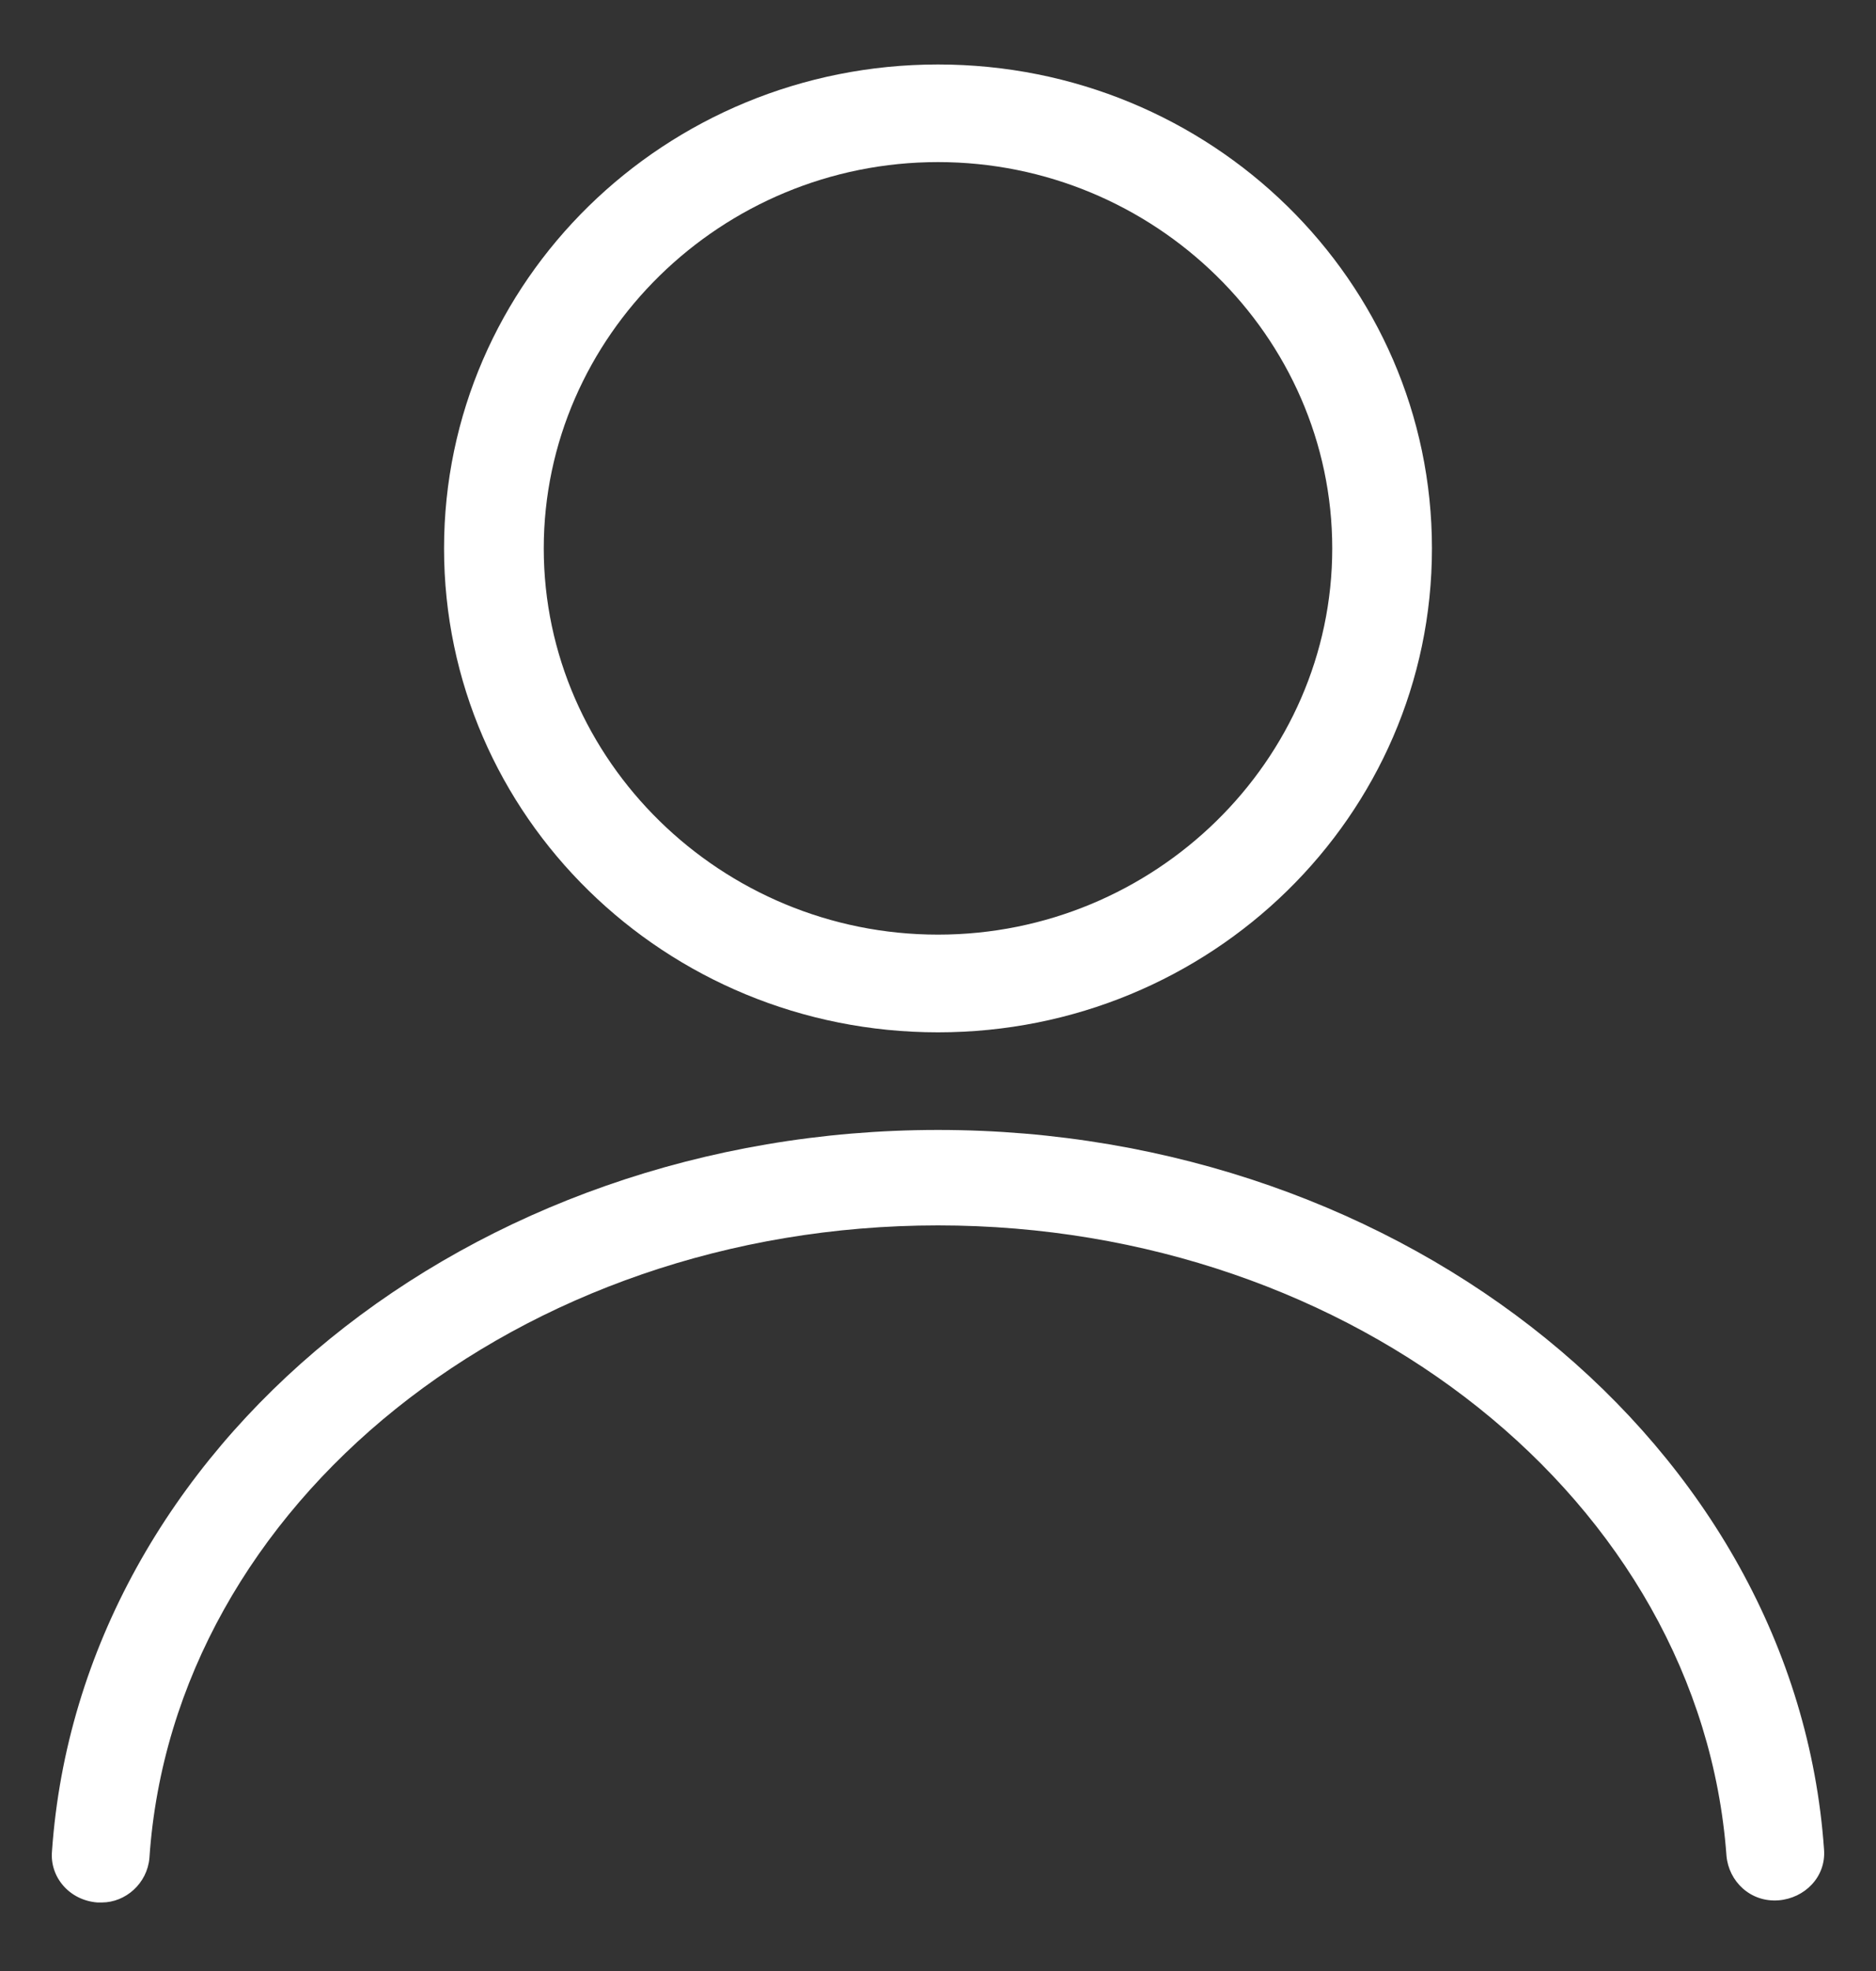 <svg width="20" height="21" viewBox="0 0 20 21" fill="none" xmlns="http://www.w3.org/2000/svg">
<rect x="0" y="0" width="20" height="21" fill="#333333" stroke="none"/>
<g clip-path="url(#clip0_21_26)">
<path d="M1.085 20.27H1.039C0.739 20.247 0.531 19.999 0.554 19.727C0.854 15.408 5.012 12.039 10 12.039C14.988 12.039 19.145 15.408 19.446 19.705C19.469 19.999 19.238 20.225 18.961 20.247C18.66 20.27 18.43 20.044 18.406 19.773C18.129 15.996 14.434 13.056 10 13.056C5.543 13.056 1.848 16.019 1.593 19.795C1.57 20.067 1.339 20.27 1.085 20.27ZM10 10.999C7.09 10.999 4.734 8.692 4.734 5.843C4.734 2.994 7.09 0.687 10 0.687C12.91 0.687 15.266 2.994 15.266 5.843C15.266 8.692 12.91 10.999 10 10.999ZM10 1.727C7.691 1.727 5.797 3.582 5.797 5.843C5.797 8.104 7.691 9.958 10 9.958C12.309 9.958 14.203 8.104 14.203 5.843C14.203 3.582 12.309 1.727 10 1.727Z" fill="white"/>
</g>
<defs>
<clipPath id="clip0_21_26">
<rect width="20" height="19.583" fill="white" transform="translate(0 0.687)"/>
</clipPath>
</defs>
</svg>
